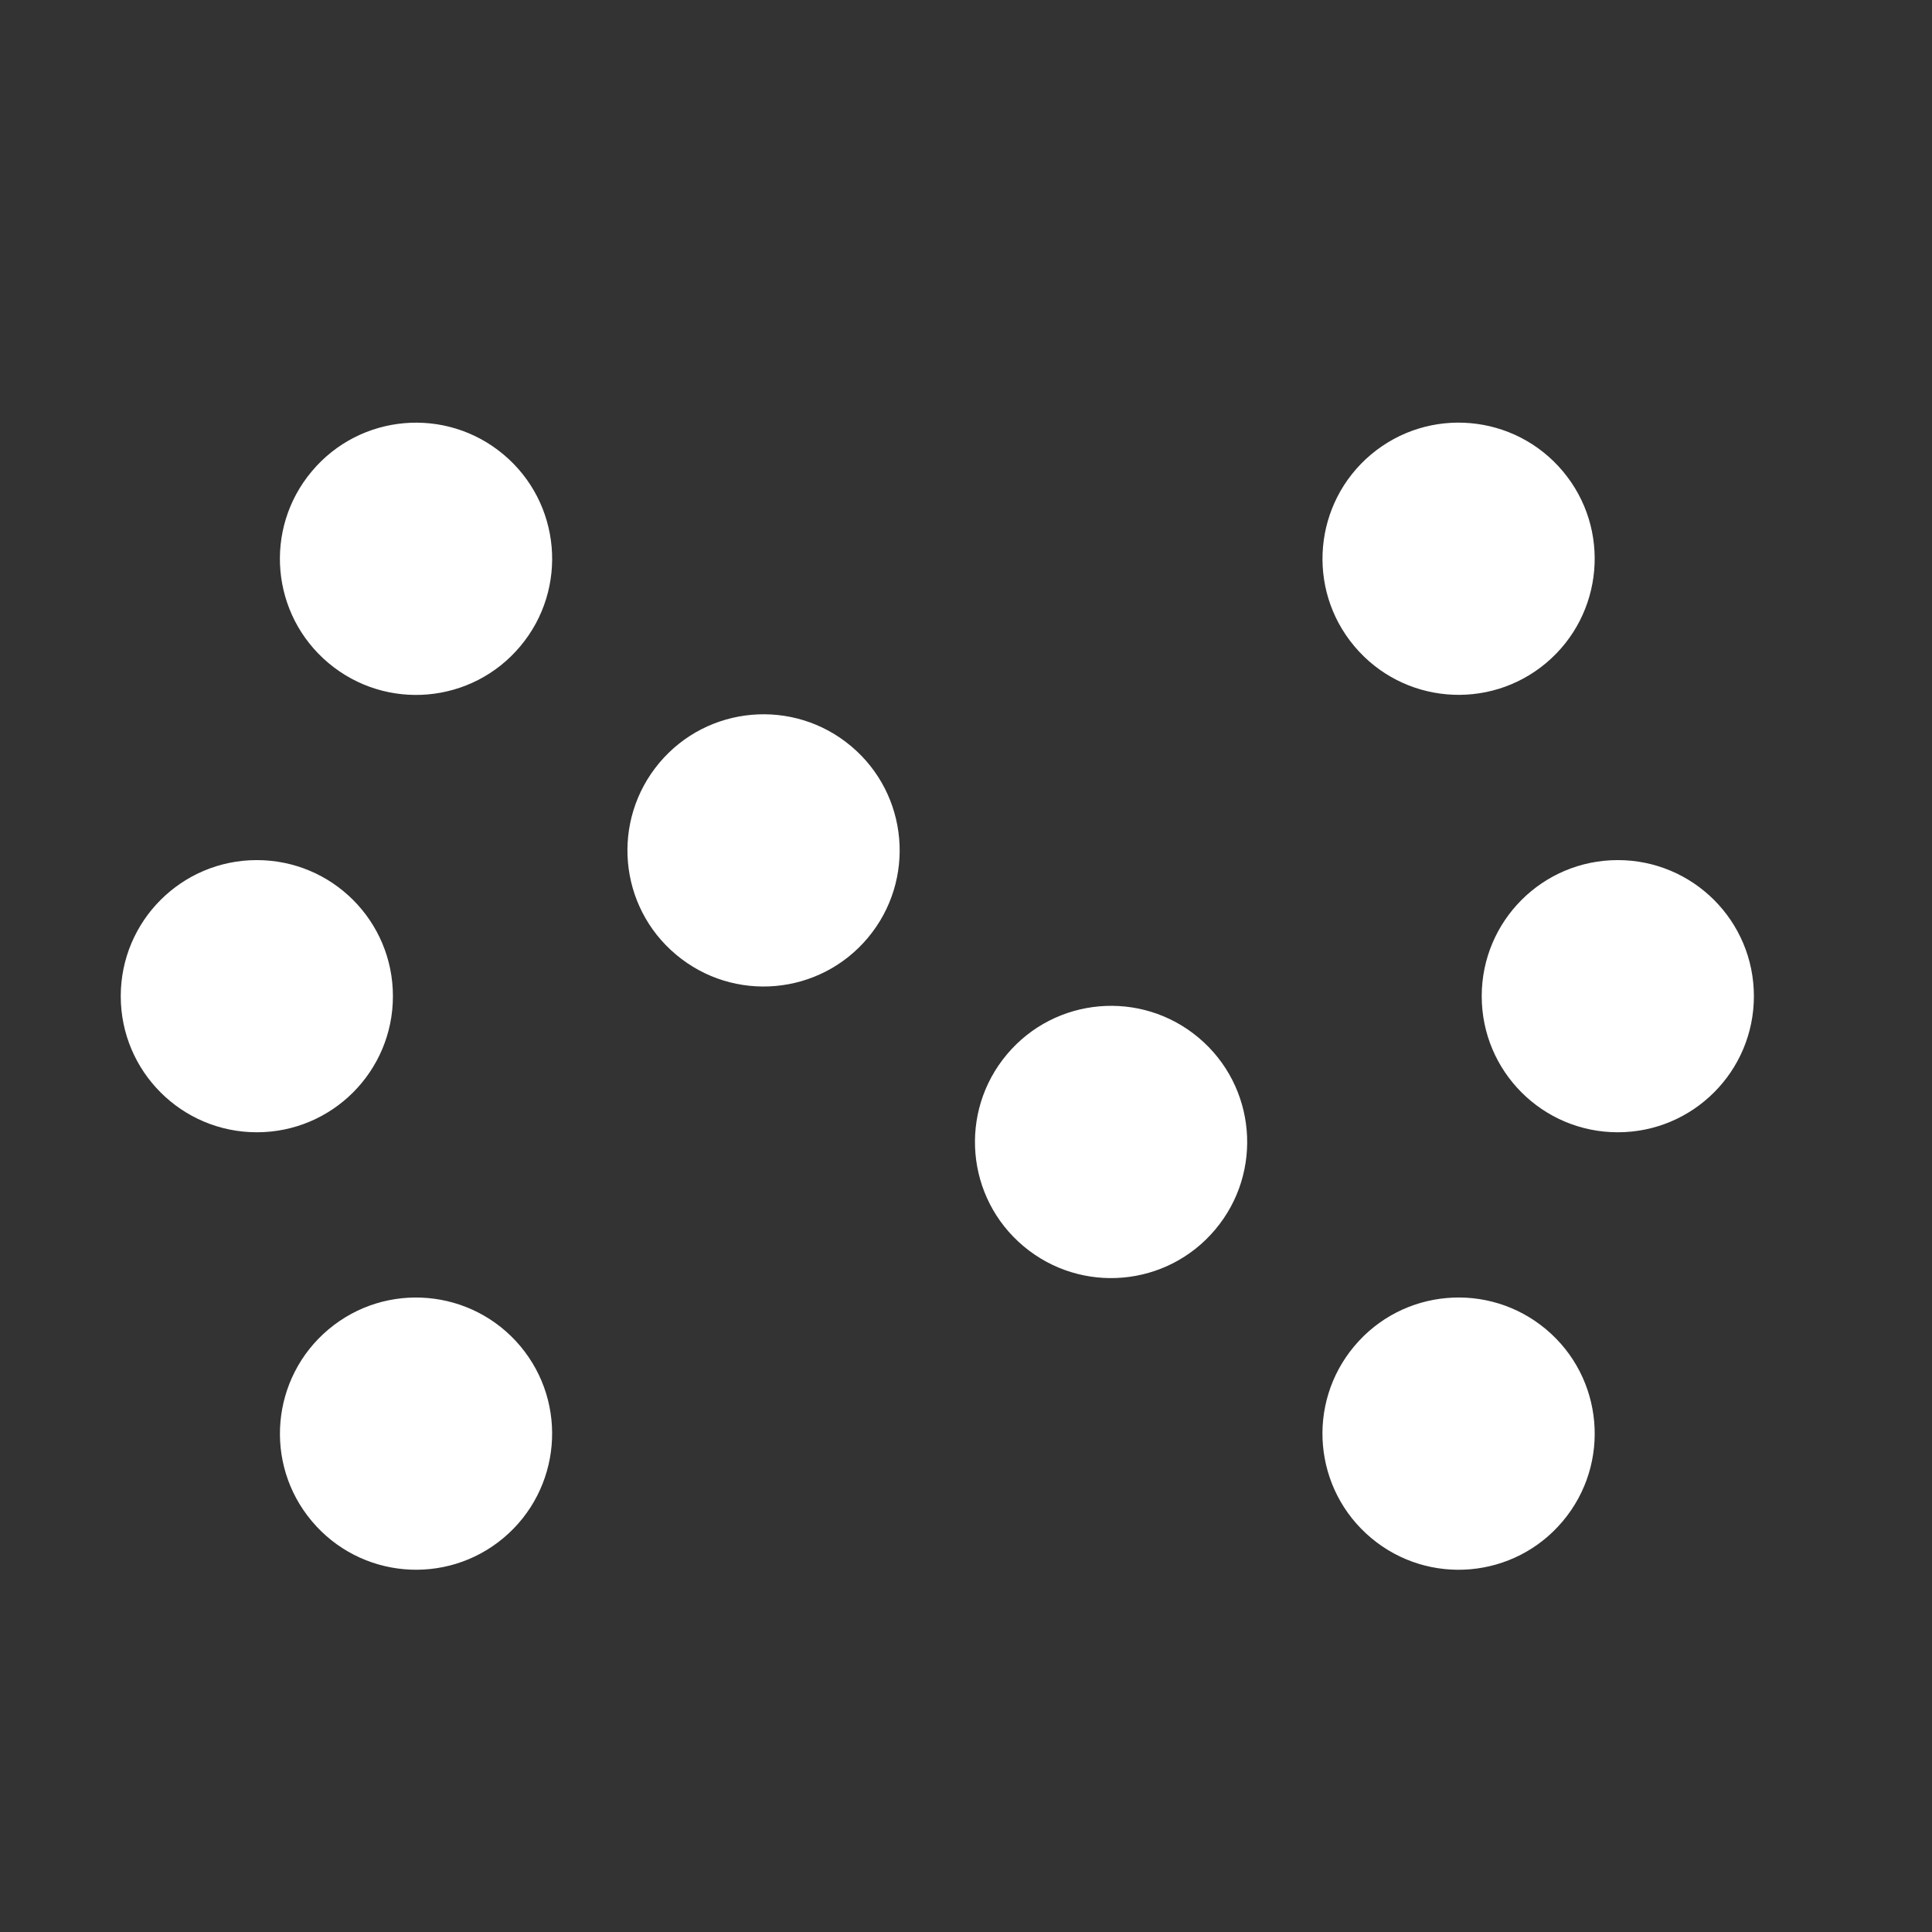 <svg width="32" height="32" viewBox="0 0 32 32" fill="none" xmlns="http://www.w3.org/2000/svg">
<rect x="0" y="0" width="32" height="32" fill="#333333" stroke="none"/>
<path d="M4.254 18.754C3.009 18.754 2 17.745 2 16.5C2 15.254 3.009 14.246 4.254 14.246C5.5 14.246 6.508 15.254 6.508 16.5C6.508 17.745 5.5 18.754 4.254 18.754ZM26.796 14.246C25.55 14.246 24.542 15.254 24.542 16.5C24.542 17.745 25.55 18.754 26.796 18.754C28.041 18.754 29.05 17.745 29.05 16.5C29.05 15.254 28.041 14.246 26.796 14.246ZM5.442 22.018C4.489 22.818 4.363 24.241 5.164 25.194C5.964 26.148 7.386 26.273 8.34 25.473C9.293 24.672 9.418 23.25 8.618 22.296C7.818 21.343 6.396 21.218 5.442 22.018ZM25.608 10.982C26.561 10.181 26.686 8.759 25.886 7.806C25.086 6.852 23.664 6.727 22.71 7.527C21.757 8.327 21.631 9.75 22.432 10.703C23.232 11.657 24.654 11.782 25.608 10.982ZM8.34 7.528C7.386 6.728 5.964 6.852 5.164 7.807C4.363 8.761 4.487 10.182 5.442 10.983C6.397 11.783 7.818 11.659 8.618 10.704C9.418 9.75 9.294 8.328 8.34 7.528ZM25.608 22.018C24.654 21.218 23.232 21.342 22.432 22.296C21.631 23.25 21.755 24.672 22.71 25.473C23.664 26.273 25.086 26.149 25.886 25.194C26.686 24.241 26.562 22.818 25.608 22.018ZM19.852 17.187C18.898 16.387 17.476 16.511 16.676 17.466C15.876 18.42 15.999 19.842 16.954 20.642C17.909 21.442 19.33 21.318 20.13 20.363C20.93 19.409 20.806 17.988 19.852 17.187ZM14.096 12.358C13.142 11.558 11.72 11.682 10.92 12.636C10.12 13.591 10.243 15.012 11.198 15.812C12.153 16.613 13.574 16.488 14.374 15.534C15.174 14.579 15.05 13.158 14.096 12.358Z" fill="#fff"/>
</svg>
